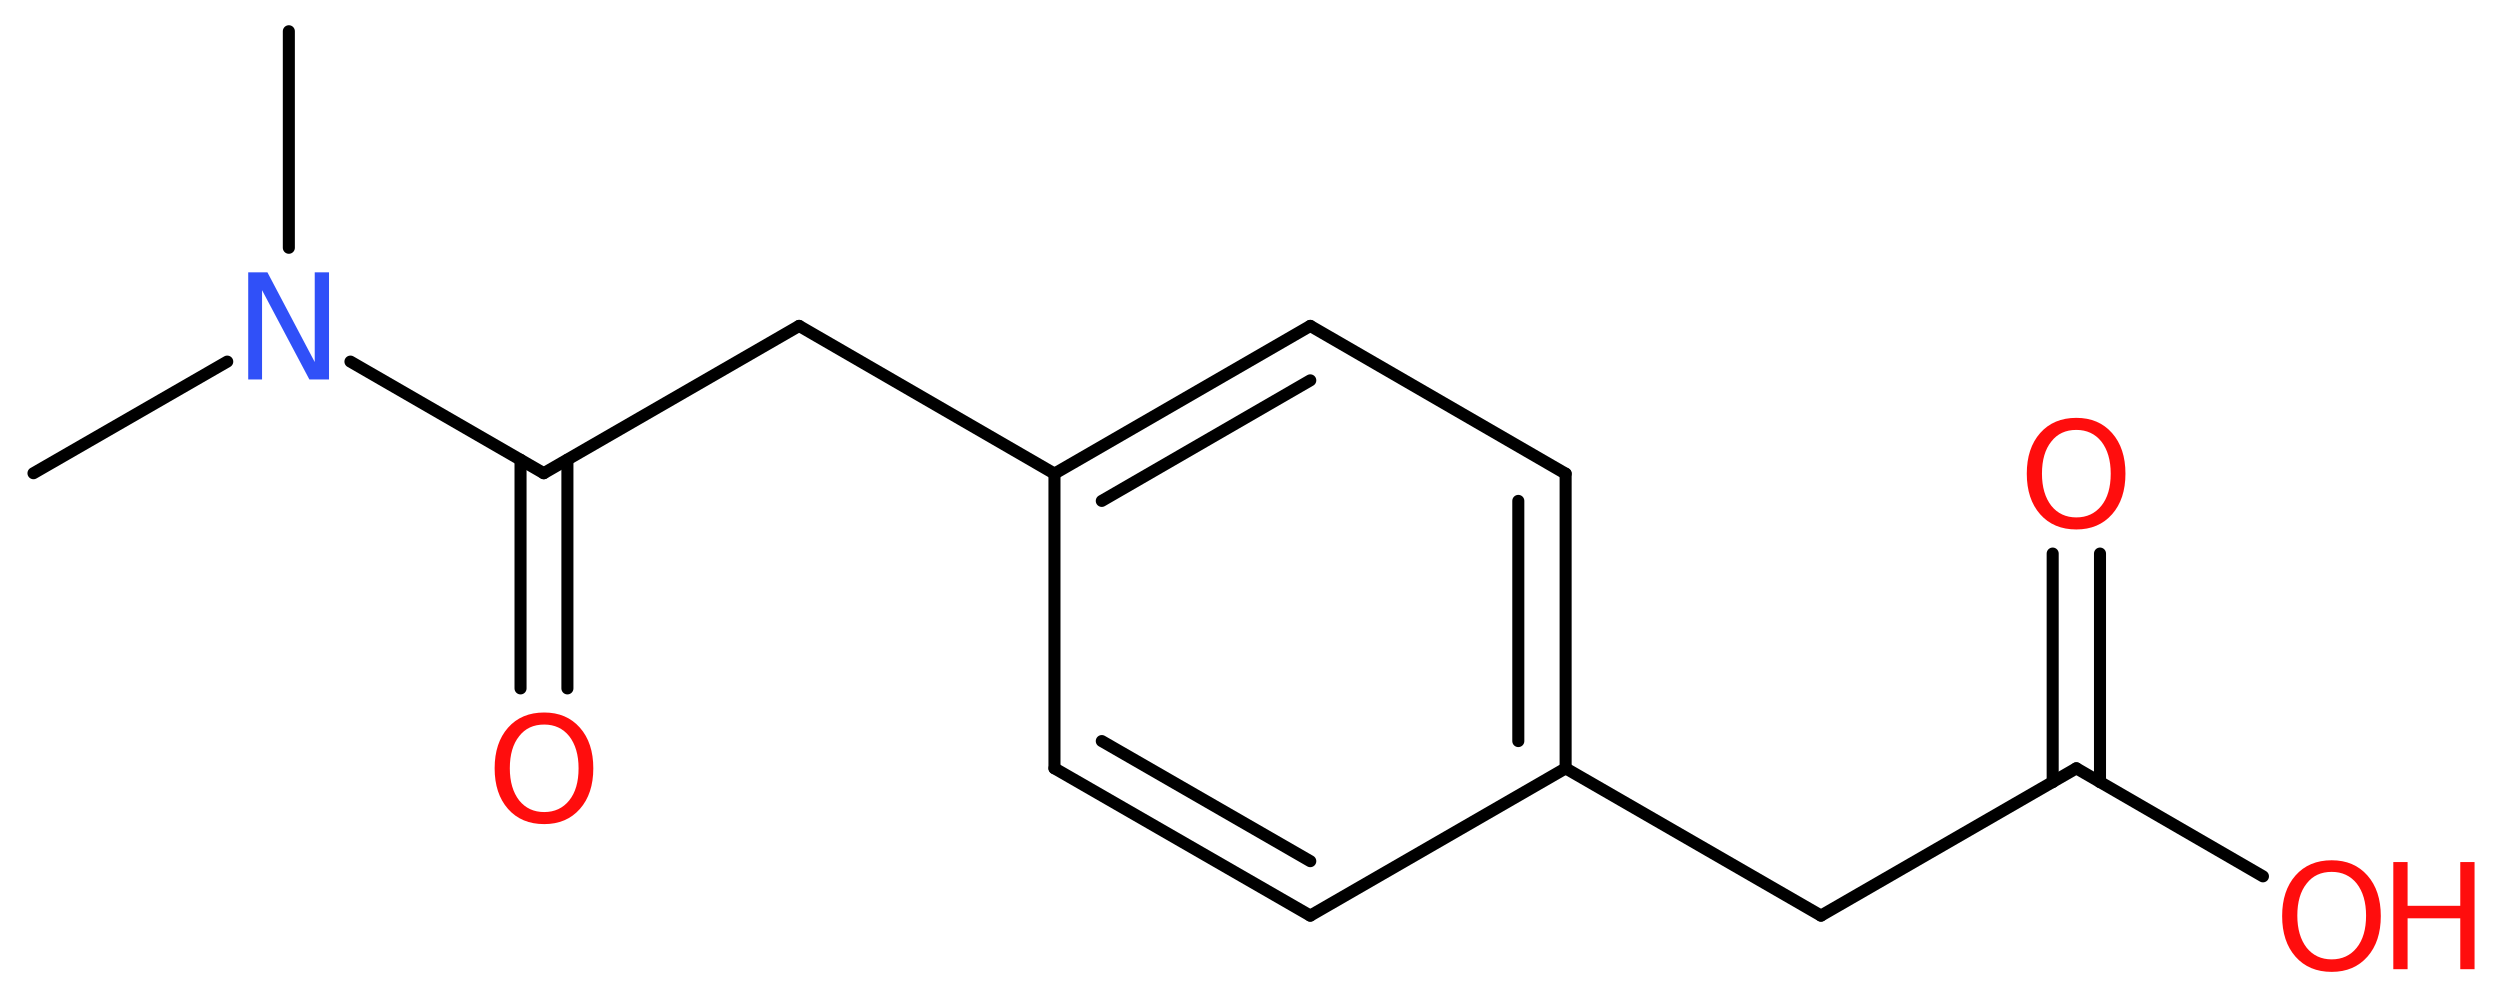 <?xml version='1.0' encoding='UTF-8'?>
<!DOCTYPE svg PUBLIC "-//W3C//DTD SVG 1.1//EN" "http://www.w3.org/Graphics/SVG/1.1/DTD/svg11.dtd">
<svg version='1.2' xmlns='http://www.w3.org/2000/svg' xmlns:xlink='http://www.w3.org/1999/xlink' width='56.0mm' height='22.32mm' viewBox='0 0 56.0 22.32'>
  <desc>Generated by the Chemistry Development Kit (http://github.com/cdk)</desc>
  <g stroke-linecap='round' stroke-linejoin='round' stroke='#000000' stroke-width='.27' fill='#FF0D0D'>
    <rect x='.0' y='.0' width='56.0' height='23.0' fill='#FFFFFF' stroke='none'/>
    <g id='mol1' class='mol'>
      <line id='mol1bnd1' class='bond' x1='.75' y1='10.6' x2='5.09' y2='8.1'/>
      <line id='mol1bnd2' class='bond' x1='6.47' y1='5.55' x2='6.47' y2='.7'/>
      <line id='mol1bnd3' class='bond' x1='7.85' y1='8.1' x2='12.18' y2='10.6'/>
      <g id='mol1bnd4' class='bond'>
        <line x1='12.71' y1='10.3' x2='12.71' y2='15.42'/>
        <line x1='11.66' y1='10.3' x2='11.66' y2='15.42'/>
      </g>
      <line id='mol1bnd5' class='bond' x1='12.18' y1='10.6' x2='17.9' y2='7.3'/>
      <line id='mol1bnd6' class='bond' x1='17.9' y1='7.3' x2='23.62' y2='10.61'/>
      <g id='mol1bnd7' class='bond'>
        <line x1='29.35' y1='7.3' x2='23.62' y2='10.61'/>
        <line x1='29.35' y1='8.52' x2='24.68' y2='11.22'/>
      </g>
      <line id='mol1bnd8' class='bond' x1='29.35' y1='7.3' x2='35.07' y2='10.61'/>
      <g id='mol1bnd9' class='bond'>
        <line x1='35.07' y1='17.21' x2='35.07' y2='10.61'/>
        <line x1='34.01' y1='16.6' x2='34.01' y2='11.22'/>
      </g>
      <line id='mol1bnd10' class='bond' x1='35.07' y1='17.21' x2='40.79' y2='20.51'/>
      <line id='mol1bnd11' class='bond' x1='40.79' y1='20.51' x2='46.51' y2='17.21'/>
      <g id='mol1bnd12' class='bond'>
        <line x1='45.98' y1='17.52' x2='45.98' y2='12.4'/>
        <line x1='47.04' y1='17.52' x2='47.04' y2='12.4'/>
      </g>
      <line id='mol1bnd13' class='bond' x1='46.51' y1='17.21' x2='50.69' y2='19.63'/>
      <line id='mol1bnd14' class='bond' x1='35.07' y1='17.21' x2='29.35' y2='20.51'/>
      <g id='mol1bnd15' class='bond'>
        <line x1='23.62' y1='17.21' x2='29.35' y2='20.51'/>
        <line x1='24.68' y1='16.6' x2='29.35' y2='19.29'/>
      </g>
      <line id='mol1bnd16' class='bond' x1='23.62' y1='10.61' x2='23.62' y2='17.21'/>
      <path id='mol1atm2' class='atom' d='M5.56 6.1h.43l1.06 2.01v-2.01h.32v2.4h-.44l-1.06 -2.0v2.0h-.31v-2.4z' stroke='none' fill='#3050F8'/>
      <path id='mol1atm5' class='atom' d='M12.19 16.23q-.36 .0 -.56 .26q-.21 .26 -.21 .72q.0 .45 .21 .72q.21 .26 .56 .26q.35 .0 .56 -.26q.21 -.26 .21 -.72q.0 -.45 -.21 -.72q-.21 -.26 -.56 -.26zM12.19 15.96q.5 .0 .8 .34q.3 .34 .3 .91q.0 .57 -.3 .91q-.3 .34 -.8 .34q-.51 .0 -.81 -.34q-.3 -.34 -.3 -.91q.0 -.57 .3 -.91q.3 -.34 .81 -.34z' stroke='none'/>
      <path id='mol1atm13' class='atom' d='M46.51 9.63q-.36 .0 -.56 .26q-.21 .26 -.21 .72q.0 .45 .21 .72q.21 .26 .56 .26q.35 .0 .56 -.26q.21 -.26 .21 -.72q.0 -.45 -.21 -.72q-.21 -.26 -.56 -.26zM46.51 9.36q.5 .0 .8 .34q.3 .34 .3 .91q.0 .57 -.3 .91q-.3 .34 -.8 .34q-.51 .0 -.81 -.34q-.3 -.34 -.3 -.91q.0 -.57 .3 -.91q.3 -.34 .81 -.34z' stroke='none'/>
      <g id='mol1atm14' class='atom'>
        <path d='M52.23 19.53q-.36 .0 -.56 .26q-.21 .26 -.21 .72q.0 .45 .21 .72q.21 .26 .56 .26q.35 .0 .56 -.26q.21 -.26 .21 -.72q.0 -.45 -.21 -.72q-.21 -.26 -.56 -.26zM52.23 19.27q.5 .0 .8 .34q.3 .34 .3 .91q.0 .57 -.3 .91q-.3 .34 -.8 .34q-.51 .0 -.81 -.34q-.3 -.34 -.3 -.91q.0 -.57 .3 -.91q.3 -.34 .81 -.34z' stroke='none'/>
        <path d='M53.61 19.31h.32v.98h1.18v-.98h.32v2.4h-.32v-1.14h-1.18v1.14h-.32v-2.4z' stroke='none'/>
      </g>
    </g>
  </g>
</svg>

